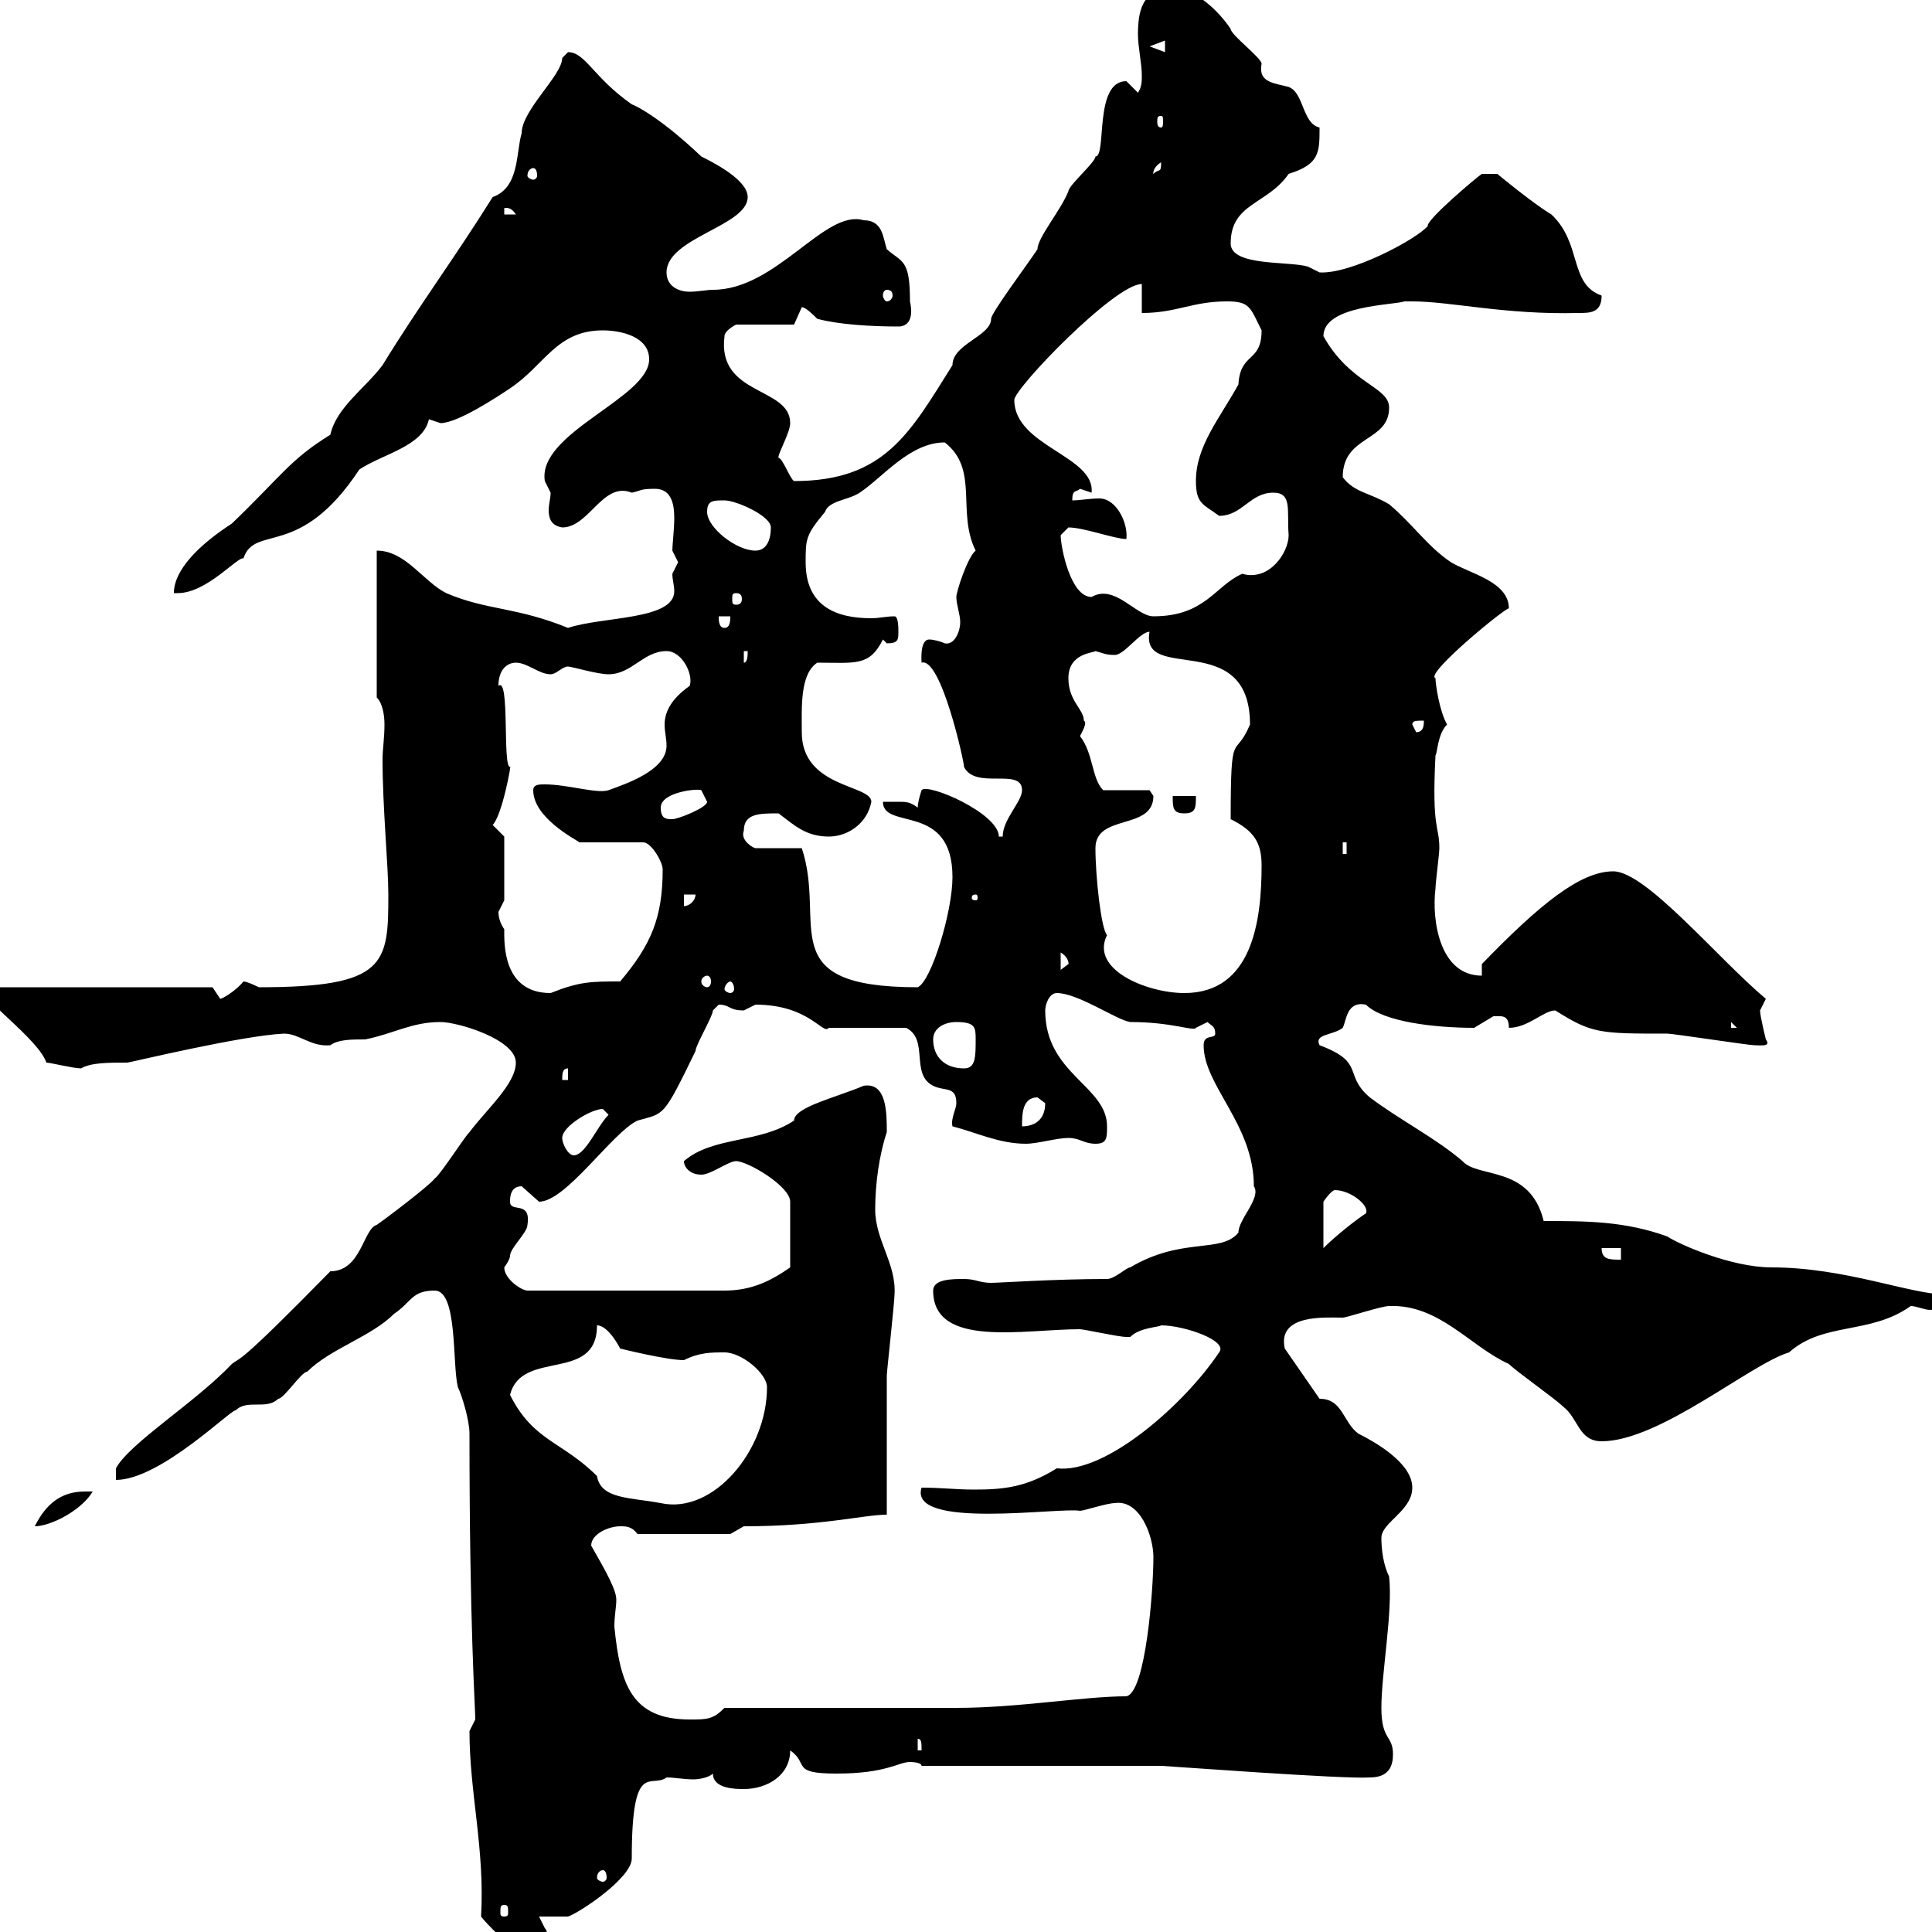 <svg xmlns="http://www.w3.org/2000/svg" xmlns:xlink="http://www.w3.org/1999/xlink" width="300" height="300"><path d="M72.90 268.80C72.90 278.40 75.30 287.10 74.70 297.60C75.60 298.80 79.20 302.40 80.10 302.40C81.60 302.40 86.10 300.90 84.60 299.40C84.60 299.40 83.70 297.60 83.70 297.60C84.60 297.60 87.30 297.60 88.20 297.60C90 297 98.10 291.60 98.10 288.60C98.10 273 101.10 277.80 103.50 276C104.70 276 106.20 276.30 107.70 276.30C108.60 276.30 110.10 276 110.70 275.40C110.70 277.80 114.30 277.80 115.50 277.80C119.10 277.80 122.70 275.70 122.70 271.80C125.70 273.90 122.70 275.40 129.90 275.40C137.70 275.40 139.50 273.60 141.30 273.60C141.30 273.60 143.10 273.60 143.10 274.20L180.30 274.20C180.90 274.20 208.80 276.30 212.70 276C215.70 276 216.30 274.20 216.30 272.40C216.30 269.40 214.50 270.30 214.50 265.20C214.50 259.80 216.30 250.20 215.70 244.80C214.80 243 214.50 240.60 214.50 238.80C214.50 236.40 219.30 234.60 219.30 231C219.30 227.10 213.30 223.80 210.90 222.60C208.50 220.80 208.50 217.20 204.90 217.20L199.50 209.40C198.30 204 205.80 204.60 208.50 204.60C209.10 204.60 214.50 202.80 215.70 202.80C223.50 202.50 228.30 209.10 234.30 211.80C235.50 213 241.50 217.20 242.70 218.40C245.10 220.20 245.10 223.80 248.70 223.80C257.70 223.80 271.80 211.80 277.80 210C283.20 205.20 290.40 207.30 296.70 202.80C297.60 202.80 298.80 203.40 299.70 203.40C301.20 203.40 302.40 202.80 302.10 201C296.70 201 286.50 196.80 275.10 196.80C268.80 196.80 260.70 193.20 258.90 192C252.30 189.60 246.30 189.60 239.70 189.60C237.60 180.90 229.50 183 227.10 180.30C222.90 176.70 217.50 174 212.70 170.40C208.50 166.80 212.10 165 204.90 162.30C204 160.50 207 160.80 208.50 159.60C209.10 158.40 209.10 155.40 212.10 156C214.80 158.70 222.90 159.60 228.90 159.60C228.90 159.60 231.90 157.80 231.90 157.80C233.10 157.80 234.30 157.50 234.30 159.60C237.30 159.60 239.70 156.90 241.50 156.90C247.20 160.50 248.40 160.50 258.90 160.50C259.80 160.50 271.50 162.30 272.40 162.30C273.30 162.30 275.10 162.60 274.20 161.40C274.20 161.40 273.30 157.80 273.30 156.90C273.30 156.90 274.20 155.10 274.20 155.10C266.70 148.80 255.60 135.30 250.50 135.30C245.40 135.30 239.10 140.40 230.10 149.70C230.10 149.70 230.10 150.60 230.10 151.50C223.50 151.50 222.30 142.80 222.90 138C222.90 137.10 223.50 132.60 223.50 131.70C223.50 128.10 222.30 129 222.90 117.30C223.20 117 223.20 114 224.70 112.50C223.50 110.40 222.90 106.20 222.90 105.30C221.10 104.70 234.30 93.90 234.30 94.50C234.30 90.30 228.30 89.10 225.30 87.30C221.70 84.90 219.30 81.30 215.70 78.30C212.70 76.50 210.30 76.50 208.50 74.10C208.50 67.50 215.70 68.70 215.70 63.30C215.70 60 209.70 59.70 205.50 52.20C205.50 47.40 216.30 47.40 218.10 46.80C218.10 46.80 219.30 46.80 219.30 46.80C225.30 46.80 233.70 48.90 245.10 48.60C246.90 48.60 248.70 48.60 248.70 45.90C243.60 44.10 245.70 37.80 240.90 33.30C237.90 31.50 232.50 27 232.50 27L230.10 27C229.20 27.60 221.40 34.20 221.70 35.10C219.90 37.20 209.70 42.60 204.90 42.30C204.90 42.30 203.10 41.40 203.10 41.40C200.10 40.50 191.10 41.40 191.10 37.80C191.10 31.50 196.80 31.80 200.10 27C204.90 25.50 204.90 23.70 204.90 19.80C202.20 19.20 202.50 14.40 200.10 13.50C198 12.90 195.30 12.90 195.90 9.90C195.90 9 191.10 5.40 191.10 4.50C189.30 1.80 185.70-1.80 182.10-1.80C177.30-1.80 176.70 1.80 176.70 5.40C176.70 7.20 177.30 9.90 177.30 11.70C177.30 12.60 177.30 13.50 176.70 14.40C176.70 14.40 174.90 12.60 174.90 12.60C169.80 12.60 171.90 24.30 170.10 24.30C170.10 25.20 165.90 28.80 165.90 29.70C164.70 32.70 161.10 36.90 161.10 38.70C159.30 41.40 153.90 48.60 153.90 49.50C153.90 52.20 147.90 53.40 147.90 56.70C141.30 67.20 137.40 74.70 123.30 74.70C122.70 74.40 121.50 71.10 120.90 71.10C120.60 70.80 122.70 67.20 122.70 65.70C122.70 60 111.30 61.50 112.50 52.20C112.50 51.30 114.30 50.40 114.30 50.40L123.30 50.40C123.30 50.40 124.50 47.70 124.50 47.70C125.10 47.70 126.30 48.90 126.90 49.50C130.20 50.40 135.30 50.70 139.50 50.70C141 50.70 141.90 49.50 141.30 46.80C141.30 40.20 140.10 40.80 137.70 38.70C137.10 36.90 137.10 34.20 134.10 34.20C128.10 32.40 120.60 45 110.70 45C109.80 45 108.30 45.30 107.10 45.30C105.30 45.30 103.50 44.40 103.50 42.30C103.50 36.90 116.10 35.10 116.10 30.60C116.10 27.90 110.70 25.20 108.90 24.30C102.90 18.60 99 16.50 98.10 16.20C92.10 12 90.90 8.10 88.20 8.10C88.20 8.10 87.30 9 87.30 9C87.30 11.70 81 17.10 81 20.70C80.10 23.70 80.70 29.10 76.50 30.60C70.50 40.20 65.10 47.40 59.40 56.70C56.70 60.30 52.20 63.30 51.30 67.50C45 71.40 43.80 73.80 36 81.30C30.90 84.60 27 88.50 27 92.10C27 92.10 27.60 92.10 27.60 92.10C32.10 92.10 36.90 86.40 37.80 86.70C39.60 81.30 46.50 87 55.80 72.90C59.40 70.50 65.70 69.30 66.60 65.10C66.60 65.10 68.40 65.70 68.40 65.70C71.10 65.70 77.40 61.50 79.20 60.30C84.60 56.70 86.40 51.30 93.60 51.30C96.30 51.30 100.80 52.20 100.80 55.80C100.80 61.80 83.40 67.20 84.60 74.70C84.60 74.70 85.50 76.50 85.50 76.50C85.50 77.40 85.20 78.30 85.20 79.20C85.20 80.40 85.50 81.60 87.30 81.90C91.50 81.90 93.60 74.70 98.10 76.50C99.60 76.20 99.30 75.90 101.70 75.90C104.10 75.90 104.70 78 104.70 80.40C104.70 82.20 104.40 84.60 104.40 85.50C104.40 85.50 105.30 87.30 105.30 87.30C105.30 87.30 104.40 89.10 104.40 89.10C104.40 90 104.70 90.90 104.70 91.80C104.70 96.30 93.60 95.70 88.20 97.50C80.10 94.20 75.60 94.80 69.30 92.10C65.70 90.30 63 85.50 58.50 85.50L58.50 108.30C59.40 109.20 59.70 111 59.70 112.50C59.70 114.60 59.40 116.40 59.40 117.90C59.40 125.40 60.30 134.40 60.30 138.90C60.30 149.70 60 153.30 40.20 153.30C40.20 153.30 38.40 152.40 37.80 152.40C36.60 153.90 34.50 155.10 34.20 155.10C34.20 155.10 33 153.30 33 153.30L-3 153.30C-3 155.10 6 161.40 7.20 165C7.80 165 11.40 165.90 12.60 165.90C14.10 165 16.80 165 19.80 165C20.10 165 37.50 160.80 44.10 160.50C46.50 160.50 48.30 162.60 51.30 162.30C52.50 161.40 54.60 161.40 56.70 161.40C61.20 160.50 63.90 158.70 68.40 158.70C71.10 158.70 80.10 161.40 80.10 165C80.10 168.30 75.60 172.20 72.90 175.80C72 176.70 68.40 182.40 67.50 183C66.60 184.20 59.40 189.60 58.50 190.20C56.40 190.80 56.10 197.40 51.30 197.40C36.60 212.40 37.50 210.60 36 211.80C30.30 217.80 20.10 224.10 18 228L18 229.80C24.90 229.80 36 218.70 36.60 219C38.40 217.20 41.40 219 43.20 217.20C44.10 217.20 46.80 213 47.70 213C51.30 209.40 57.60 207.60 61.20 204C63.90 202.20 63.90 200.40 67.50 200.40C71.10 200.40 70.20 211.80 71.10 215.40C71.70 216.60 72.90 220.50 72.90 222.60C72.90 252.90 73.80 264.90 73.80 267C73.80 267 72.90 268.80 72.90 268.80ZM78.30 295.80C78.90 295.80 78.90 296.10 78.90 297C78.90 297.30 78.90 297.60 78.30 297.60C77.70 297.60 77.70 297.30 77.70 297C77.70 296.10 77.70 295.80 78.30 295.80ZM93.60 290.40C93.90 290.40 94.20 290.70 94.20 291.60C94.20 291.90 93.90 292.20 93.60 292.20C93.30 292.20 92.70 291.90 92.70 291.60C92.70 290.70 93.30 290.40 93.60 290.40ZM142.50 270C143.10 270 143.10 270.60 143.10 271.80L142.50 271.80ZM91.80 240C91.80 238.20 94.50 237 96.30 237C97.20 237 98.10 237 99 238.20L113.40 238.20L115.50 237C127.50 237 134.10 235.20 137.70 235.20C137.70 231.60 137.70 217.20 137.70 213.60C137.70 213 138.90 202.20 138.90 201C139.20 196.20 135.90 192.60 135.90 187.80C135.90 183.90 136.50 179.40 137.70 175.80C137.70 172.80 137.70 168 134.10 168.60C129.90 170.40 123.30 171.90 123.30 174C117.90 177.60 110.70 176.40 106.20 180.30C106.20 181.20 107.10 182.40 108.90 182.40C110.40 182.40 113.10 180.30 114.30 180.30C116.10 180.30 122.70 184.20 122.70 186.60L122.70 196.80C119.70 198.90 116.70 200.40 112.50 200.40L81.90 200.40C81 200.40 78.30 198.60 78.30 196.80C78.30 196.80 79.20 195.60 79.20 195C79.20 193.80 81.90 191.40 81.90 190.20C82.50 186.30 79.20 188.40 79.20 186.60C79.20 186 79.20 184.20 81 184.20C81 184.20 83.70 186.60 83.70 186.60C87.90 186.60 95.10 175.80 99 174C103.20 172.80 102.90 173.70 108 163.20C108 162.30 110.70 157.80 110.70 156.90C110.70 156.90 111.60 156 111.60 156C113.40 156 113.10 156.90 115.50 156.90C115.50 156.90 117.30 156 117.30 156C125.70 156 127.80 160.80 128.70 159.60C130.50 159.60 138.90 159.60 140.70 159.60C144.30 161.40 141.30 166.80 144.90 168.60C146.70 169.50 148.50 168.60 148.50 171.30C148.50 172.20 147.60 173.70 147.90 174.90C151.50 175.80 155.10 177.60 159.30 177.60C161.10 177.60 164.10 176.70 165.90 176.70C167.70 176.70 168.30 177.60 170.10 177.60C171.90 177.60 171.90 176.70 171.90 174.90C171.90 168.60 162.30 166.80 162.30 156.90C162.30 156 162.90 154.20 164.10 154.20C167.40 154.20 173.40 158.40 175.50 158.70C182.10 158.70 185.40 160.20 185.70 159.60C185.70 159.60 187.50 158.70 187.50 158.70C188.10 159.30 188.70 159.30 188.70 160.50C188.70 161.40 186.90 160.50 186.90 162.30C186.90 168.60 194.70 174.60 194.70 184.20C195.90 186 192.30 189.30 192.30 191.40C189.60 194.70 183.60 192 175.50 196.80C174.90 196.80 173.10 198.60 171.90 198.60C163.80 198.60 155.10 199.20 153.90 199.20C152.10 199.20 151.50 198.60 149.70 198.60C147.90 198.60 144.90 198.60 144.90 200.40C144.90 209.40 159 206.40 167.70 206.40C168.30 206.40 173.70 207.60 174.90 207.60C174.90 207.60 174.90 207.60 175.50 207.60C177 206.10 180 206.10 180.30 205.80C183.90 205.80 190.80 208.20 189.30 210C183.90 218.10 171.60 228.90 164.10 228C159.30 231 155.70 231.30 151.20 231.30C148.50 231.30 146.10 231 143.10 231C141 237.60 164.70 234 167.70 234.60C168.30 234.60 171.90 233.40 173.10 233.40C177 232.80 179.10 238.50 179.10 241.80C179.10 246.90 177.90 262.80 174.90 263.40C168.30 263.40 158.10 265.20 148.50 265.20L112.50 265.20C110.70 267 109.80 267 107.10 267C98.10 267 96.30 261.60 95.40 252.60C95.40 250.80 95.70 249.60 95.70 248.40C95.70 246.90 94.20 244.20 91.80 240ZM13.20 231.60C9.60 231.60 7.20 233.40 5.40 237C7.80 237 12.60 234.60 14.40 231.60C14.40 231.60 13.20 231.60 13.20 231.60ZM79.20 216.60C81 209.40 92.70 214.80 92.70 205.80C94.50 205.80 96.30 209.40 96.30 209.40C96.30 209.40 103.50 211.20 106.20 211.20C108.60 210 110.40 210 112.50 210C115.20 210 119.10 213.30 119.10 215.40C119.10 225.30 110.70 235.20 102.60 233.40C97.80 232.50 93.30 232.80 92.70 229.20C87.30 223.80 82.80 223.80 79.20 216.60ZM248.70 193.80L251.70 193.80L251.70 195.60C249.90 195.60 248.70 195.60 248.70 193.80ZM207.30 184.80C209.70 184.80 212.70 187.20 212.10 188.40C210.30 189.60 207.30 192 205.50 193.80L205.50 186.60C205.50 186.60 206.70 184.80 207.30 184.80ZM87.30 176.70C87.30 174.90 91.80 172.20 93.60 172.20C93.60 172.20 94.50 173.10 94.50 173.10C92.70 174.90 90.90 179.40 89.10 179.40C88.20 179.40 87.30 177.60 87.30 176.70ZM161.10 170.40C161.10 170.40 162.30 171.30 162.30 171.30C162.30 174 160.50 174.90 158.70 174.90C158.70 173.10 158.70 170.40 161.10 170.40ZM88.20 165.90L88.20 167.70L87.30 167.70C87.30 166.80 87.30 165.90 88.20 165.90ZM144.90 161.40C144.90 159.60 146.70 158.70 148.50 158.70C151.50 158.70 151.50 159.60 151.50 161.40C151.50 164.10 151.50 165.90 149.70 165.90C146.70 165.90 144.90 164.10 144.90 161.40ZM268.80 158.70L269.70 159.60L268.80 159.60ZM77.40 141.60C77.40 141.60 78.30 139.80 78.30 139.80L78.30 129.90L76.50 128.10C78 126.60 79.50 118.20 79.20 119.10C78 119.10 79.20 105 77.40 106.50C77.40 103.80 78.90 102.90 80.10 102.90C81.90 102.90 83.70 104.70 85.50 104.70C86.40 104.70 87.30 103.50 88.20 103.50C88.80 103.50 92.70 104.70 94.50 104.70C98.10 104.70 99.90 101.10 103.50 101.10C105.90 101.10 107.70 104.70 107.10 106.50C104.10 108.60 103.20 110.70 103.20 112.50C103.20 113.70 103.50 114.60 103.50 115.80C103.50 119.70 96.90 121.80 94.50 122.70C92.70 123.30 88.20 121.80 84.60 121.80C83.70 121.80 82.80 121.80 82.80 122.70C82.80 126.90 89.10 130.20 90 130.80L99.90 130.80C101.10 130.80 102.90 133.80 102.90 135C102.90 142.50 101.10 146.70 96.30 152.40C91.80 152.40 90 152.40 85.50 154.20C78 154.20 78.30 146.40 78.30 144.30C77.70 143.40 77.40 142.50 77.40 141.60ZM170.10 131.70C170.10 126.30 179.10 129 179.10 123.60C179.10 123.60 178.50 122.70 178.50 122.70L171.30 122.70C169.50 120.90 169.80 117 167.70 114.30C168 113.70 168.90 112.20 168.30 111.90C168.30 110.10 165.90 108.90 165.90 105.30C165.90 101.40 169.80 101.40 170.10 101.10C171.30 101.40 171.60 101.70 173.10 101.70C174.60 101.70 177 98.10 178.50 98.10C177 106.20 194.10 97.50 194.10 112.50C191.70 118.20 191.10 112.50 191.10 127.20C194.70 129 195.90 130.80 195.90 134.40C195.90 143.10 194.40 154.20 183.90 154.20C178.20 154.20 169.20 150.60 171.90 145.20C171 144.30 170.10 136.20 170.10 131.70ZM113.40 152.40C113.70 152.40 114 153 114 153.60C114 153.90 113.70 154.20 113.40 154.20C113.10 154.20 112.50 153.90 112.50 153.60C112.50 153 113.10 152.40 113.40 152.40ZM115.50 129C115.50 126.30 117.90 126.30 120.90 126.30C123.30 128.10 125.10 129.90 128.70 129.90C131.70 129.90 134.70 127.80 135.30 124.50C135.30 121.80 124.50 122.40 124.50 113.70C124.50 109.80 124.20 104.70 126.90 102.90C132.90 102.90 135 103.50 137.10 99.30C137.10 99.30 137.70 99.90 137.70 99.90C139.50 99.90 139.50 99.30 139.50 98.10C139.50 97.50 139.50 95.70 138.90 95.70C137.70 95.70 136.50 96 135.30 96C129.90 96 125.10 94.20 125.10 87.30C125.10 83.70 125.10 83.10 128.10 79.50C128.70 77.70 131.70 77.70 133.50 76.50C137.10 74.10 141.30 68.70 146.70 68.70C152.10 72.90 148.50 79.50 151.50 85.50C150.30 86.40 148.50 91.80 148.50 92.70C148.50 93.90 149.10 95.40 149.10 96.60C149.10 98.10 148.20 100.20 146.70 99.90C146.10 99.60 144.90 99.30 144.30 99.30C142.80 99.30 143.10 102.60 143.10 102.90C146.10 102 149.70 118.20 149.70 119.10C151.50 122.70 158.70 119.10 158.70 122.70C158.70 124.50 155.70 127.20 155.70 129.90L155.10 129.90C155.10 126.30 144 121.50 143.10 122.70C143.10 122.70 142.50 124.50 142.50 125.40C141.30 124.50 140.70 124.50 139.50 124.50C138.90 124.50 138.30 124.50 137.10 124.50C137.10 129 147.90 124.50 147.90 136.20C147.90 141.60 144.60 152.40 142.50 153.30C119.70 153.30 128.40 143.40 124.50 131.70L117.30 131.70C117 131.70 114.90 130.50 115.50 129ZM109.80 151.50C110.10 151.50 110.40 151.80 110.40 152.40C110.40 153 110.10 153.30 109.80 153.30C109.50 153.30 108.90 153 108.90 152.40C108.90 151.80 109.50 151.50 109.80 151.50ZM164.70 147.90C166.20 148.80 165.90 150 165.90 149.70C165.90 149.70 164.70 150.60 164.70 150.60ZM106.20 138.90L108 138.90C108 139.80 107.10 140.70 106.20 140.70ZM151.50 138.90C151.80 138.90 151.80 139.20 151.80 139.50C151.80 139.50 151.80 139.80 151.50 139.80C150.90 139.80 150.90 139.50 150.90 139.50C150.90 139.20 150.90 138.90 151.50 138.90ZM208.50 130.80L209.10 130.80L209.10 132.60L208.50 132.60ZM102.60 125.40C102.60 123 108.30 122.40 108.90 122.70C108.90 122.70 109.80 124.50 109.80 124.50C109.80 125.40 105.30 127.20 104.40 127.20C103.50 127.20 102.60 127.20 102.60 125.40ZM182.10 123.60C182.10 125.40 182.10 126.30 183.90 126.30C185.70 126.30 185.70 125.40 185.70 123.60ZM219.30 112.50C219.30 111.90 219.90 111.90 221.10 111.90C221.10 112.50 221.10 113.70 219.90 113.70ZM115.50 101.10L116.10 101.10C116.10 101.70 116.10 102.90 115.50 102.90ZM111.60 95.70L113.40 95.70C113.40 96.30 113.40 97.50 112.50 97.50C111.60 97.50 111.60 96.30 111.60 95.70ZM164.70 83.10C164.70 83.10 165.90 81.90 165.90 81.90C168.30 81.90 173.10 83.70 174.90 83.70C175.20 81.30 173.40 77.40 170.70 77.40C169.20 77.40 167.70 77.70 166.50 77.70C166.50 75.90 167.10 76.50 167.70 75.90C167.70 75.90 169.50 76.50 169.50 76.50C170.10 70.80 157.50 69.30 157.50 62.10C157.50 60.30 173.10 44.10 177.30 44.10L177.30 48.60C182.70 48.60 185.10 46.80 190.50 46.80C194.10 46.80 194.10 47.70 195.90 51.30C195.90 56.40 192.60 54.60 192.30 59.70C189.30 65.10 185.70 69.30 185.70 74.70C185.70 78.30 186.90 78.30 189.30 80.10C192.90 80.10 194.10 76.50 197.70 76.50C200.70 76.50 199.80 79.20 200.10 83.10C200.10 85.80 197.10 90.30 192.90 89.10C188.70 90.90 187.20 95.70 179.10 95.70C176.40 95.70 173.10 90.60 169.50 92.70C166.20 92.70 164.70 84.90 164.70 83.10ZM114.30 92.10C114.90 92.10 115.20 92.40 115.20 93C115.20 93.60 114.90 93.90 114.30 93.90C113.70 93.90 113.70 93.60 113.70 93C113.70 92.40 113.70 92.10 114.30 92.10ZM109.80 79.50C109.80 77.70 110.70 77.70 112.50 77.70C114.30 77.70 119.70 80.10 119.70 81.90C119.70 83.70 119.10 85.50 117.30 85.50C114.30 85.50 109.80 81.90 109.80 79.50ZM137.70 45C138.30 45 138.60 45.30 138.60 45.90C138.60 46.20 138.30 46.80 137.70 46.80C137.40 46.80 137.10 46.20 137.10 45.90C137.10 45.30 137.40 45 137.70 45ZM78.30 32.40C78 32.40 79.20 31.80 80.10 33.30L78.30 33.30ZM82.80 26.10C83.10 26.10 83.40 26.40 83.40 27.30C83.40 27.60 83.10 27.90 82.80 27.90C82.50 27.90 81.90 27.60 81.90 27.30C81.90 26.40 82.50 26.10 82.80 26.10ZM180.30 25.20C180.30 27 180 26.10 179.10 27C179.10 27.30 178.80 26.10 180.30 25.20ZM180.30 18C180.60 18 180.60 18.30 180.60 18.90C180.60 19.20 180.60 19.80 180.30 19.80C179.70 19.80 179.70 19.20 179.70 18.90C179.70 18.30 179.70 18 180.30 18ZM178.50 7.20L180.90 6.30L180.90 8.10Z"/></svg>